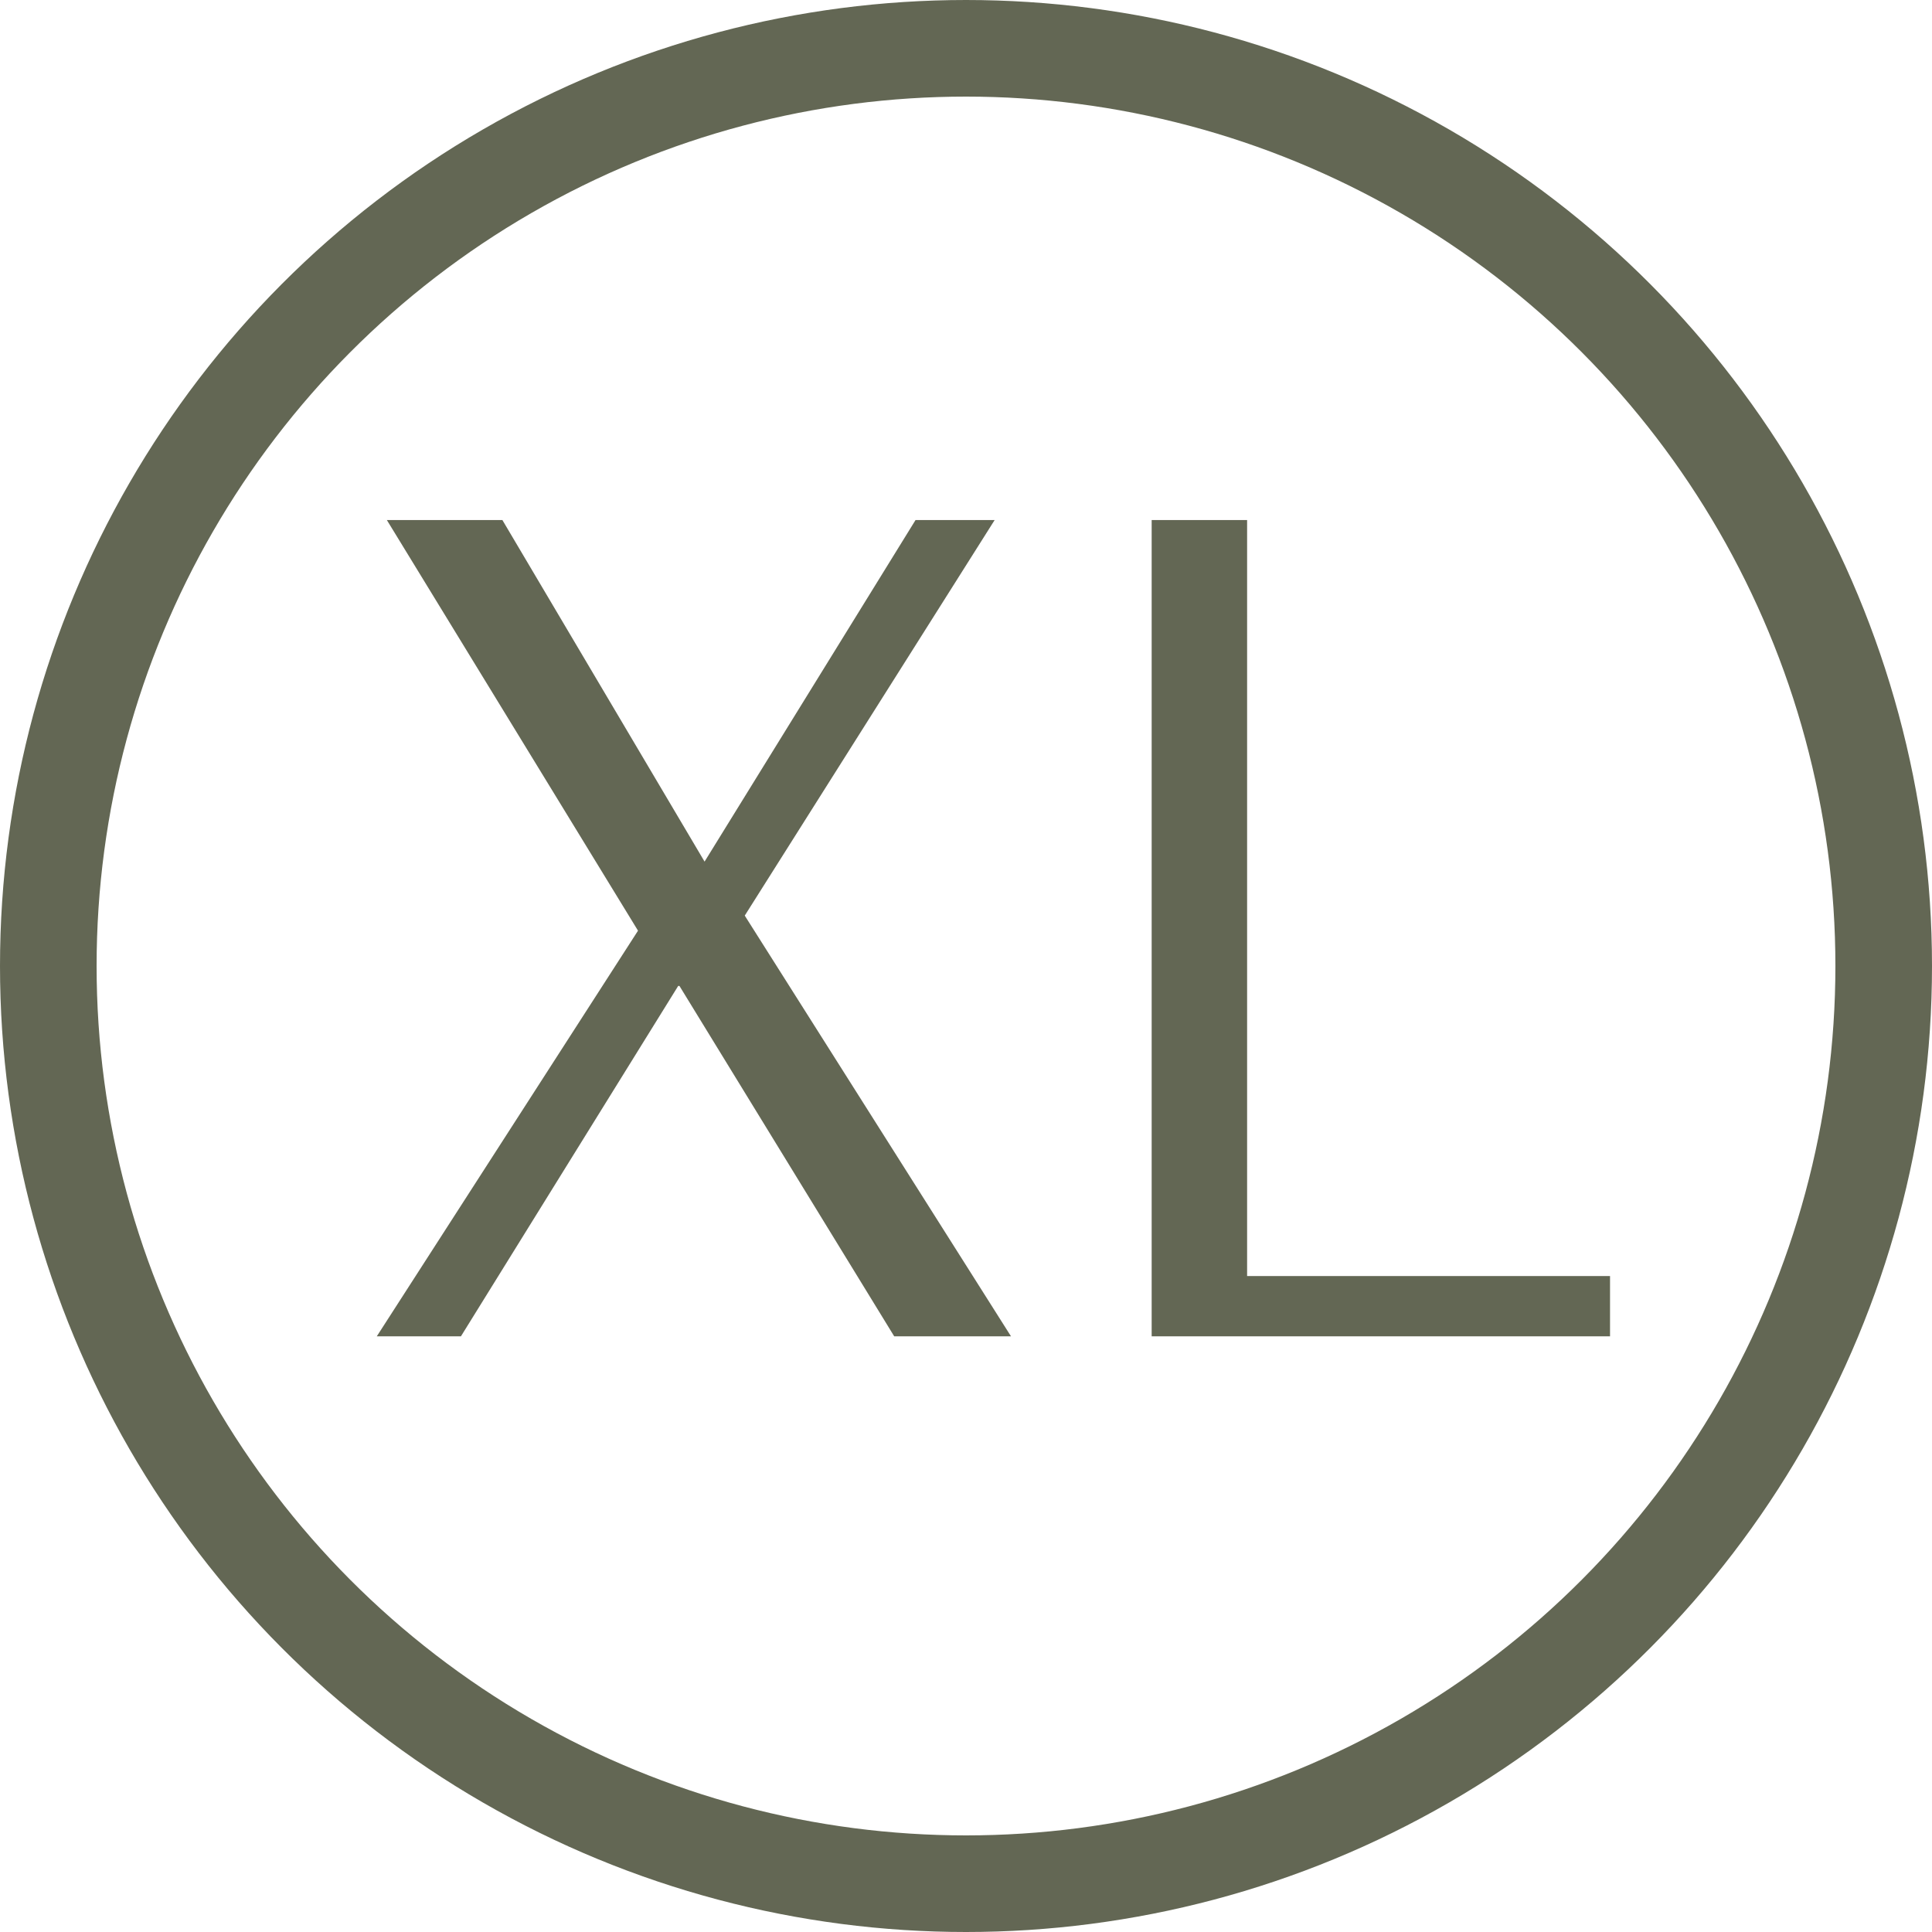 <?xml version="1.0" encoding="UTF-8"?> <svg xmlns="http://www.w3.org/2000/svg" width="60" height="60" viewBox="0 0 60 60" fill="none"><circle cx="30" cy="30" r="28.5" stroke="#636754" stroke-width="3"></circle><path d="M11.702 41.5L19.814 28.903L12.014 16.15H15.602L21.881 26.758L28.433 16.15H30.89L23.129 28.435L31.397 41.5H27.77L21.101 30.619H21.062L14.315 41.5H11.702ZM35.766 41.5V16.15H38.73V39.628H50.001V41.5H35.766Z" fill="#636754"></path></svg> 